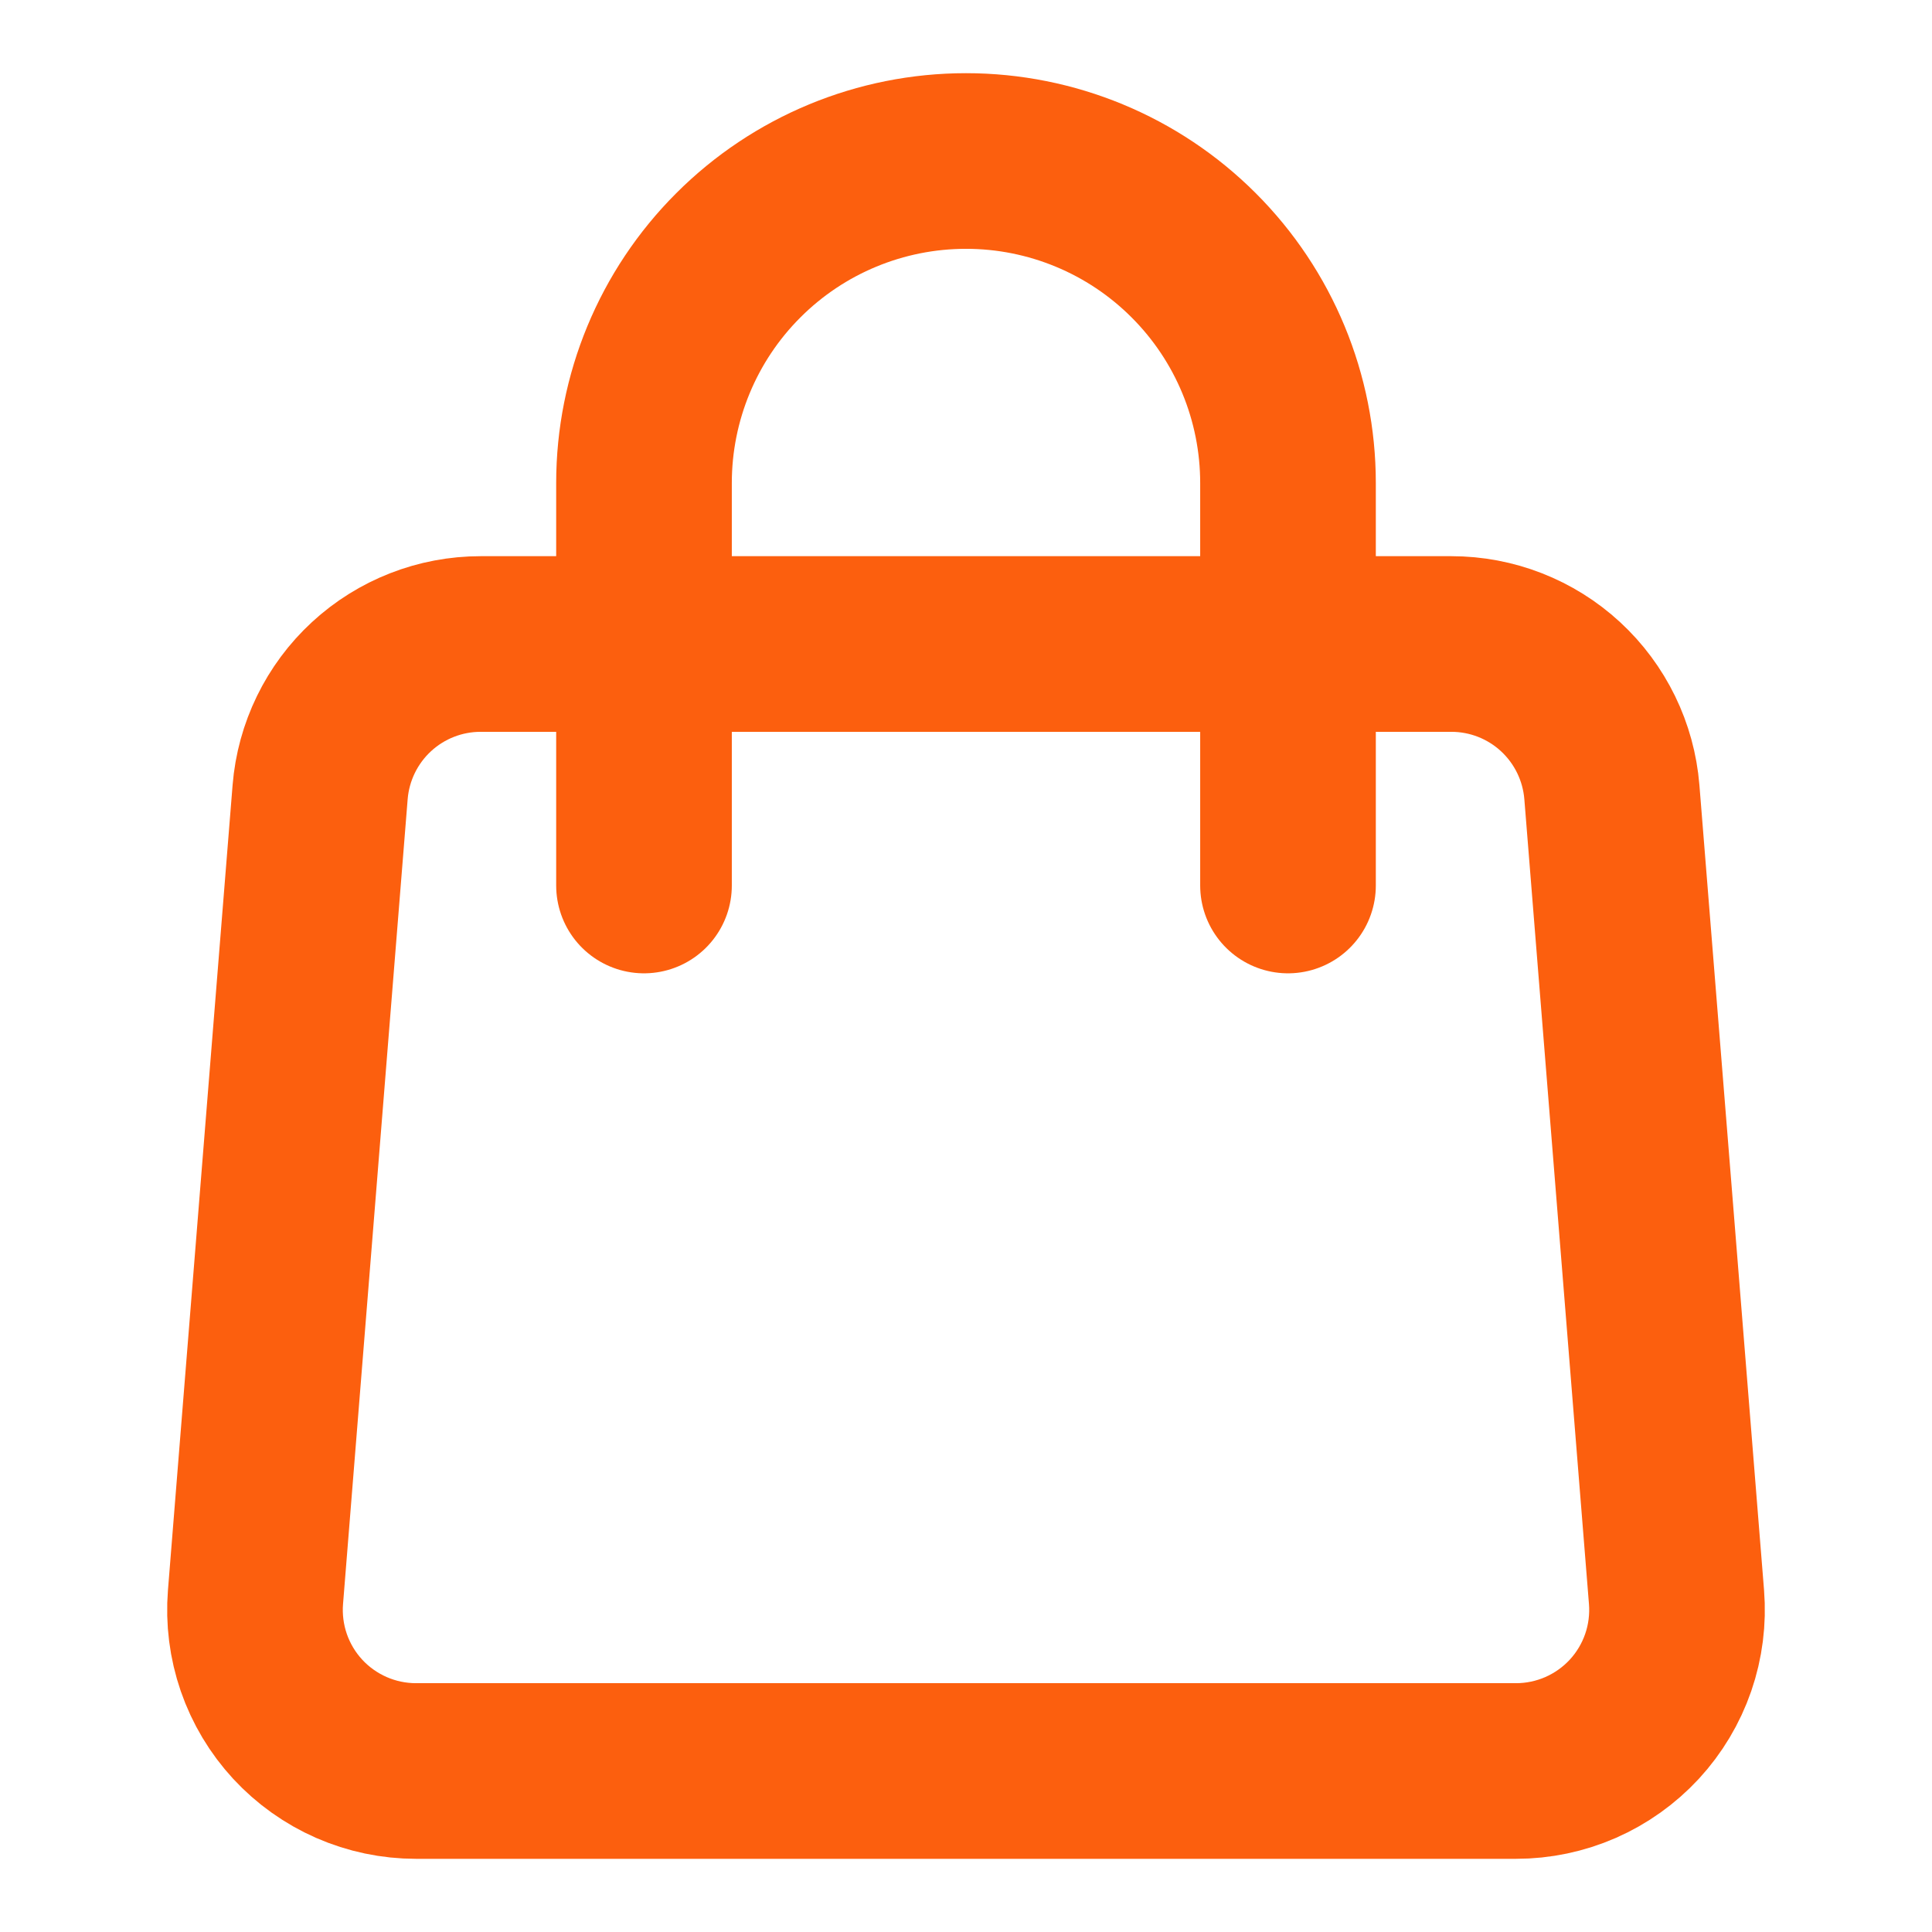 <svg width="33" height="33" viewBox="0 0 33 33" fill="none" xmlns="http://www.w3.org/2000/svg">
<path d="M5.468 13.53C5.524 12.841 5.837 12.198 6.345 11.729C6.853 11.26 7.519 11 8.21 11H24.79C25.481 11 26.147 11.26 26.655 11.729C27.163 12.198 27.476 12.841 27.532 13.53L28.636 27.28C28.666 27.658 28.618 28.039 28.494 28.398C28.37 28.757 28.173 29.086 27.916 29.365C27.658 29.644 27.346 29.866 26.998 30.019C26.65 30.171 26.275 30.25 25.895 30.25H7.105C6.725 30.25 6.35 30.171 6.002 30.019C5.654 29.866 5.342 29.644 5.084 29.365C4.827 29.086 4.63 28.757 4.506 28.398C4.382 28.039 4.334 27.658 4.364 27.28L5.468 13.53V13.53Z" stroke="#FC5F0E" stroke-width="3" stroke-linecap="round" stroke-linejoin="round"/>
<path d="M22 15.125V8.25C22 6.791 21.421 5.392 20.389 4.361C19.358 3.329 17.959 2.75 16.5 2.75C15.041 2.75 13.642 3.329 12.611 4.361C11.579 5.392 11 6.791 11 8.25V15.125" stroke="#FC5F0E" stroke-width="3" stroke-linecap="round" stroke-linejoin="round"/>
</svg>
